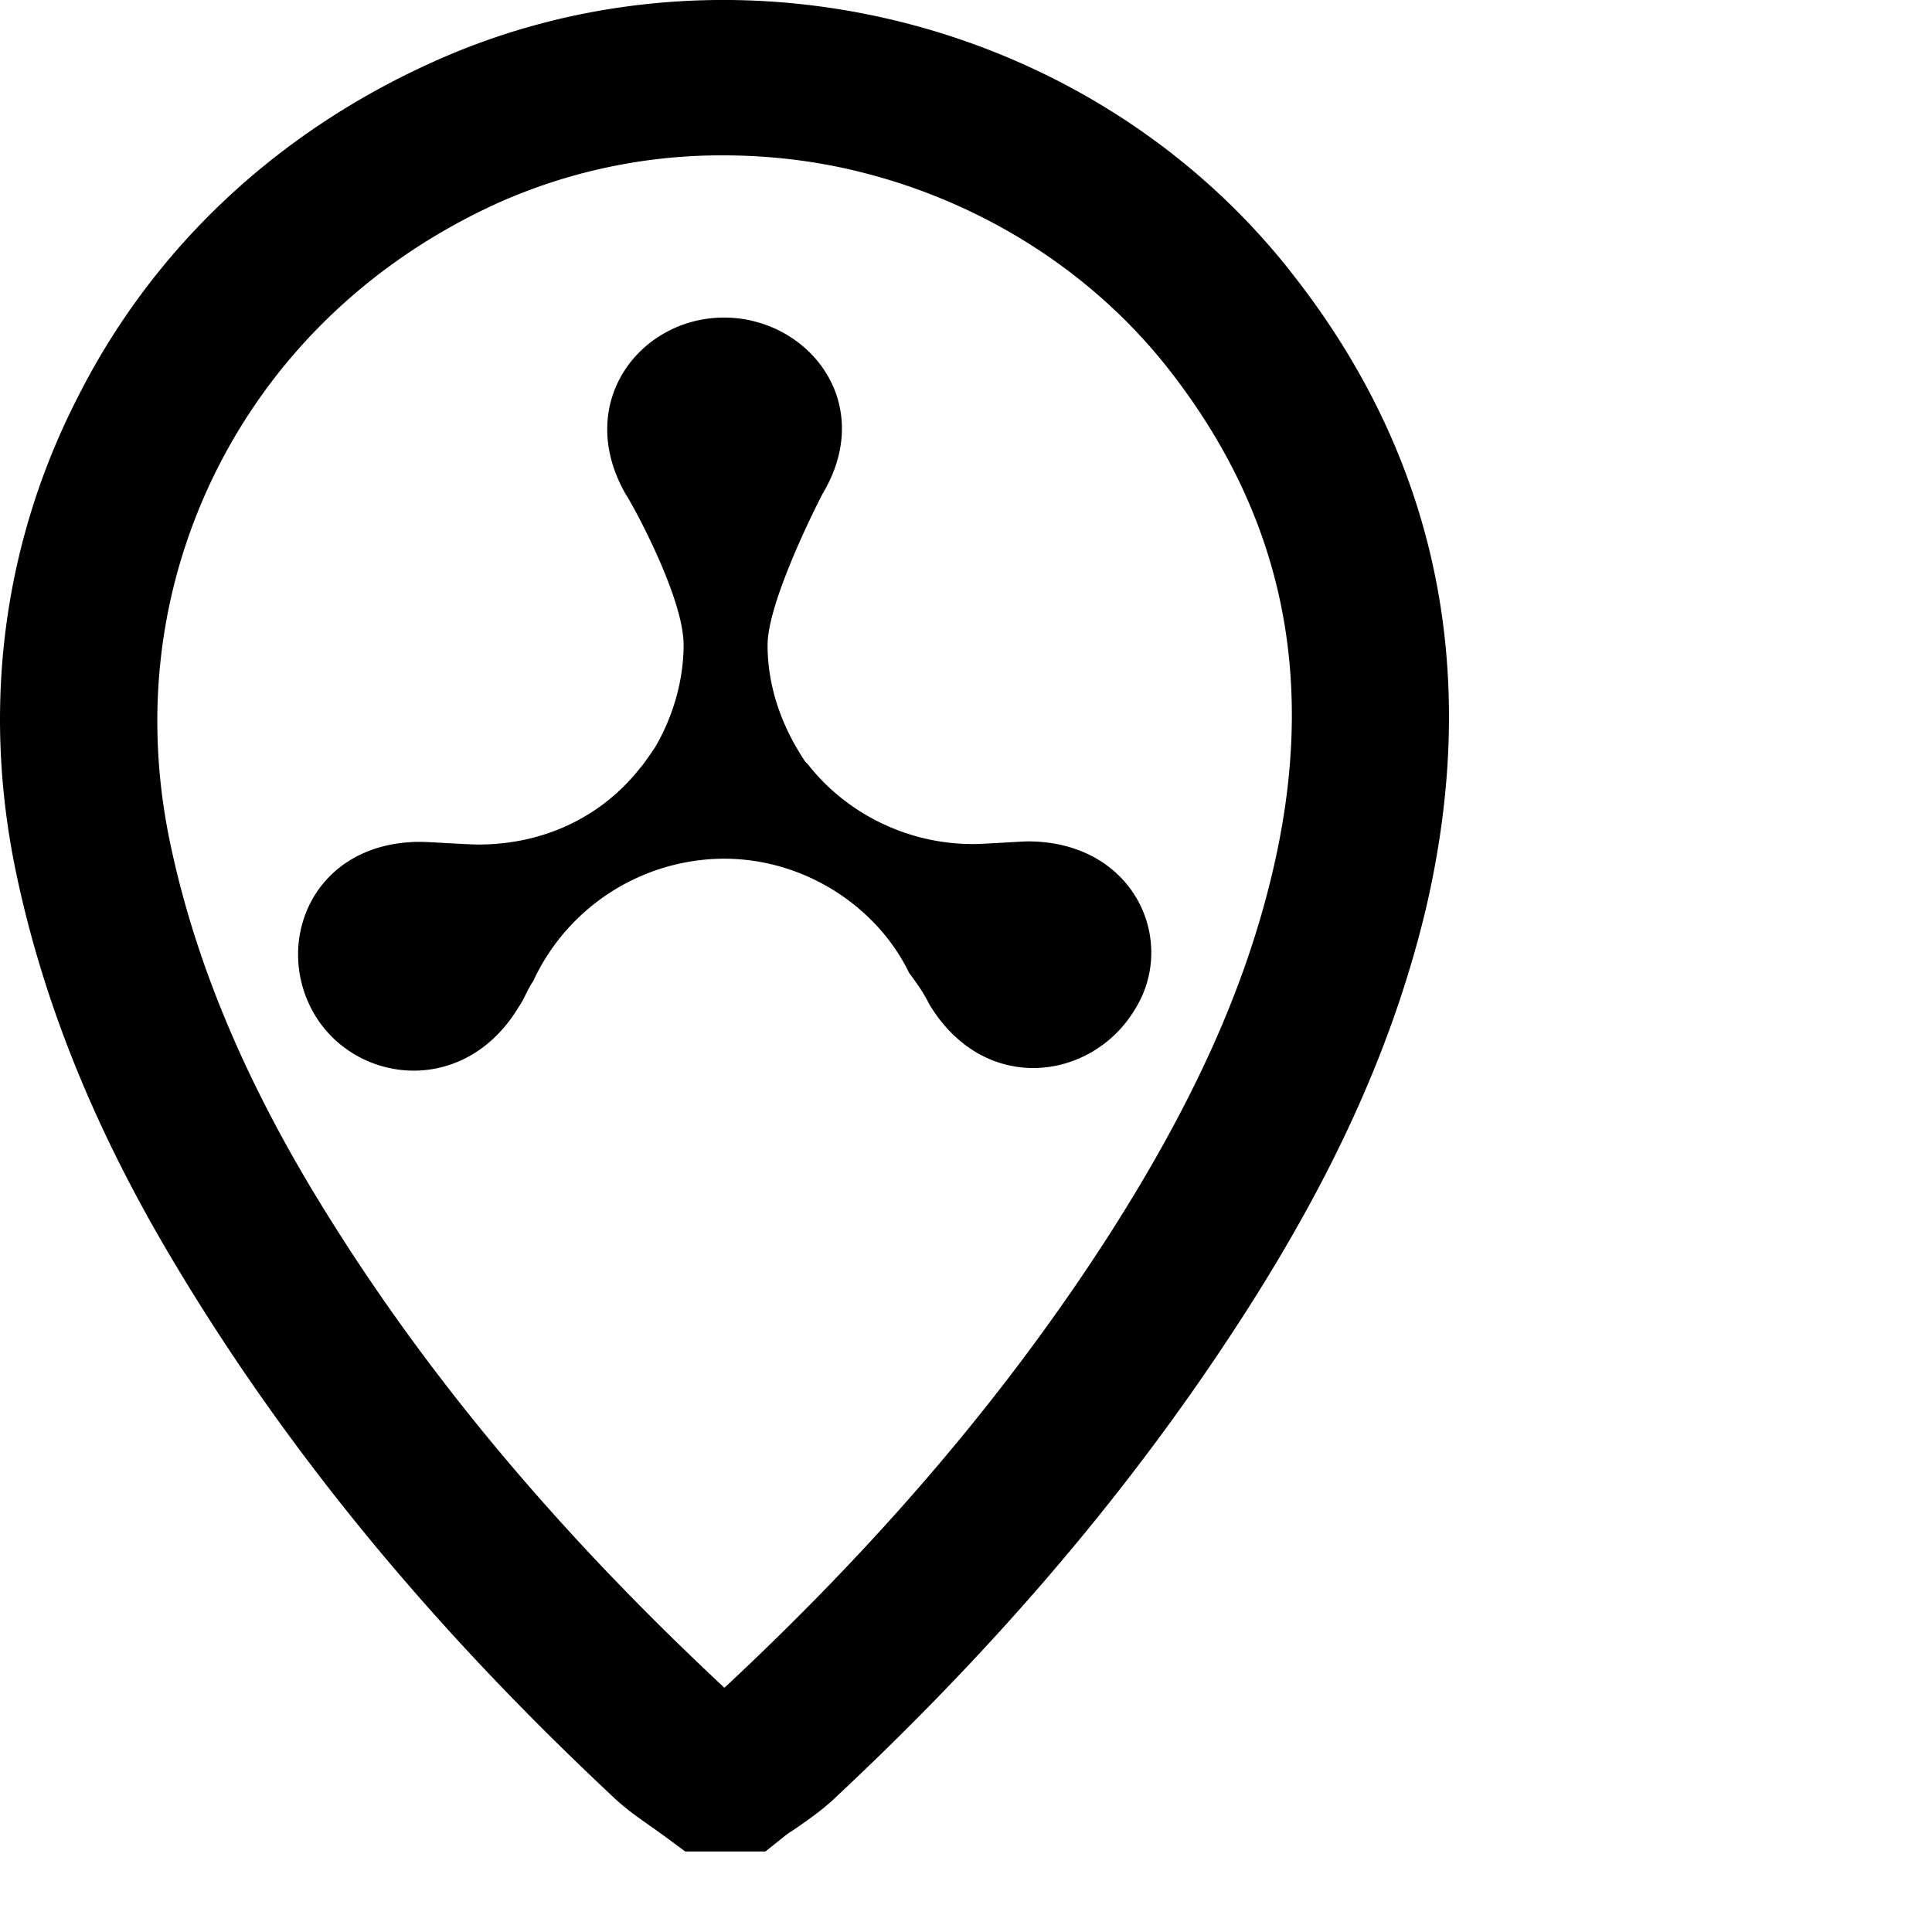 <svg xmlns="http://www.w3.org/2000/svg" xml:space="preserve" style="enable-background:new 0 0 24 24"
  viewBox="0 0 24 24">
  <g fill="currentColor" clip-path="url(#a)">
    <path
      d="M16.03 3.37C13.53.204 9.05-.89 5.378.77 3.425 1.65 1.896 3.09.965 4.936c-.943 1.841-1.2 3.913-.748 5.985.346 1.6.988 3.171 1.97 4.803 1.394 2.325 3.174 4.49 5.45 6.617l.006.006c.162.148.324.258.464.357l.039.027c.039.028.067.05.1.072l.268.198h.993l.262-.21c.017-.01.034-.027.056-.038.028-.016.056-.038.09-.06.117-.083.295-.203.451-.352 2.07-1.934 3.733-3.902 5.089-6.012 1.144-1.78 1.858-3.38 2.254-5.023.698-2.968.14-5.64-1.68-7.936ZM9 20.967l-.012-.01-.005-.006c-2.154-2.012-3.828-4.04-5.123-6.2-.876-1.467-1.44-2.852-1.735-4.226-.357-1.643-.15-3.275.586-4.726.737-1.446 1.942-2.583 3.482-3.281a6.8 6.8 0 0 1 2.79-.588c.569 0 1.138.066 1.69.203 1.518.374 2.874 1.231 3.817 2.418 1.462 1.847 1.886 3.913 1.31 6.315-.34 1.423-.976 2.83-1.997 4.435-1.26 1.968-2.823 3.814-4.776 5.639-.01.01-.022.016-.028.027Z" />
    <path
      d="M12.766 10.452c-.072 0-.541.033-.68.033-.827 0-1.58-.39-2.049-.989l-.033-.033c-.284-.423-.469-.918-.469-1.45 0-.534.609-1.737.681-1.875.68-1.132-.178-2.193-1.222-2.193-1.043 0-1.869 1.061-1.222 2.193.073.105.72 1.275.72 1.874 0 .462-.145.918-.357 1.275 0 0-.145.215-.179.248-.468.599-1.183.956-2.014.956-.145 0-.608-.033-.72-.033-1.328 0-1.83 1.236-1.328 2.121s1.87 1.06 2.55-.071c.073-.105.106-.214.179-.319a2.623 2.623 0 0 1 2.371-1.522c1.004 0 1.903.599 2.299 1.418.106.142.179.247.251.39.68 1.132 2.014.956 2.55.071.541-.852 0-2.094-1.328-2.094Z" />
  </g>
  <defs>
    <clipPath id="a">
      <path fill="#fff" d="M0 0h18v23H0z" />
    </clipPath>
  </defs>
</svg>